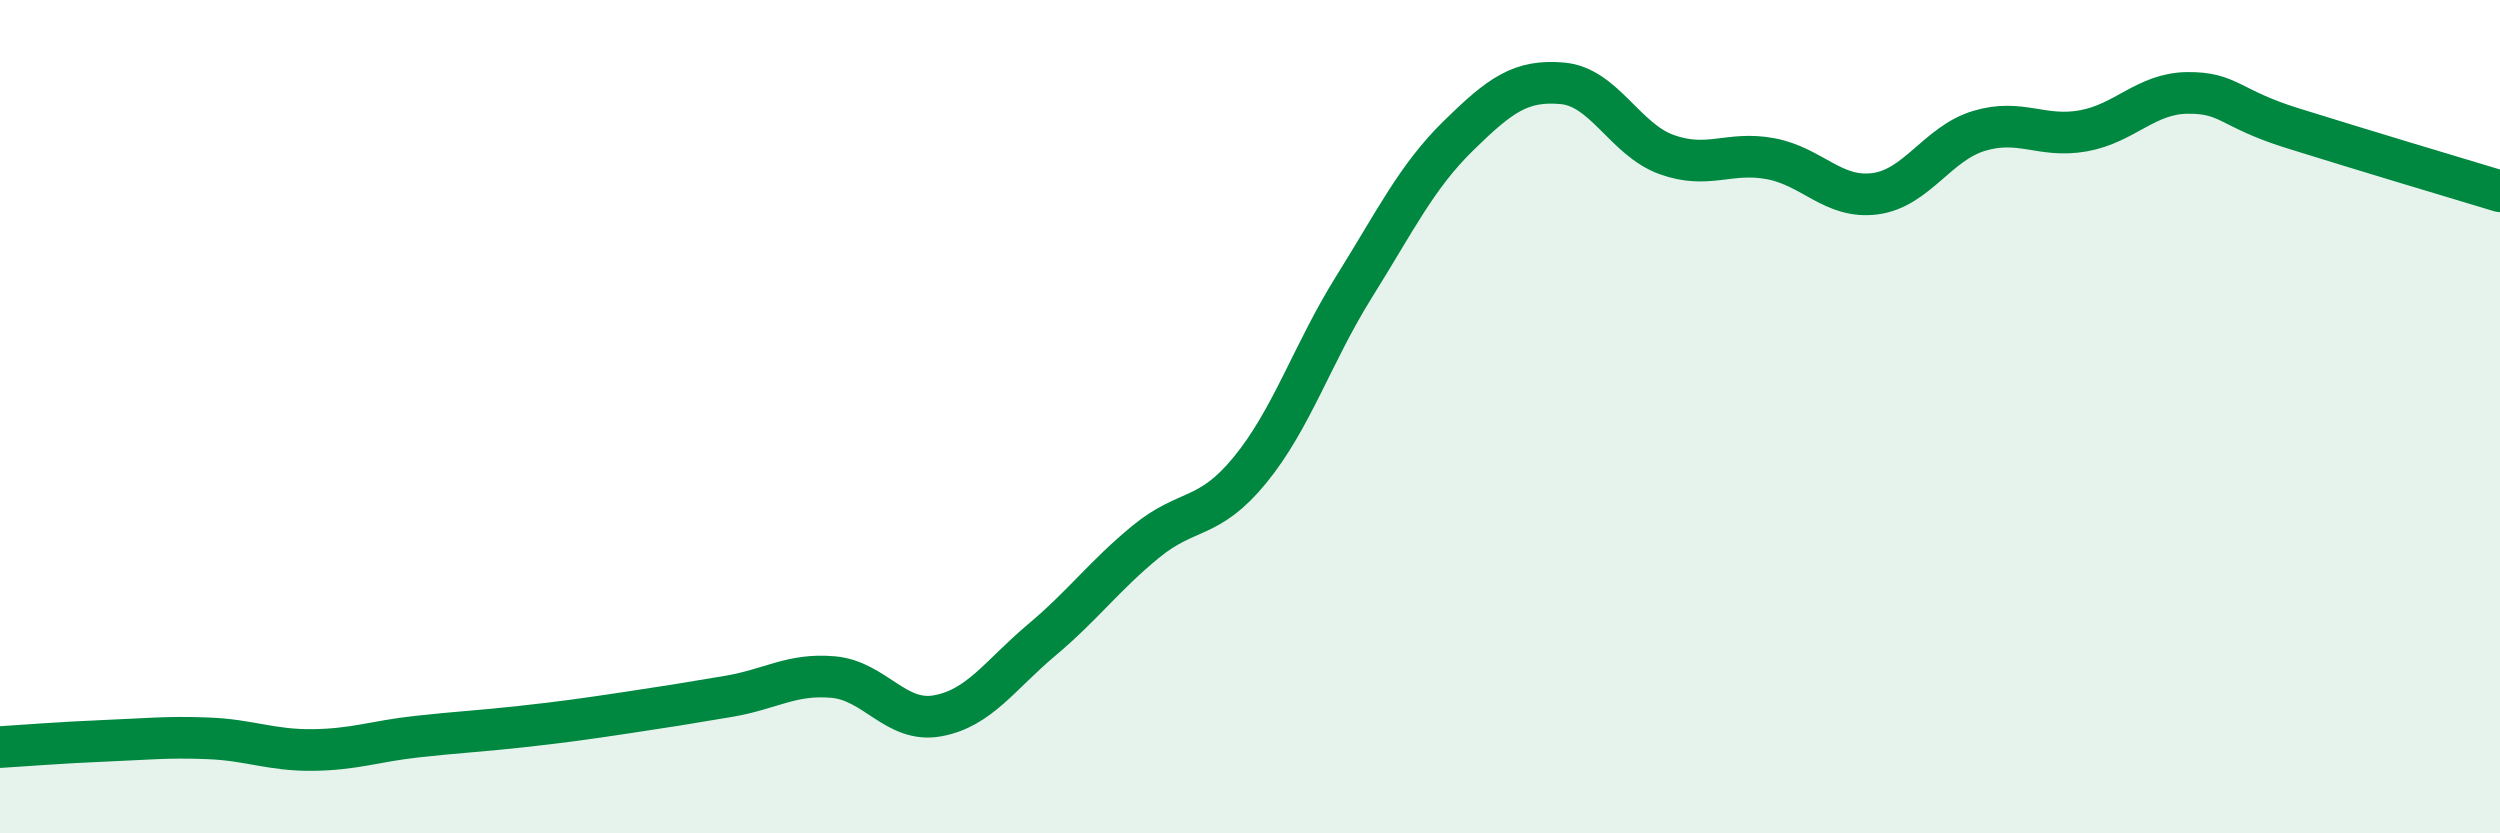 
    <svg width="60" height="20" viewBox="0 0 60 20" xmlns="http://www.w3.org/2000/svg">
      <path
        d="M 0,17.93 C 0.5,17.9 1.5,17.82 2.5,17.78 C 3.5,17.74 4,17.68 5,17.72 C 6,17.76 6.5,18.01 7.5,18 C 8.5,17.99 9,17.79 10,17.68 C 11,17.57 11.5,17.55 12.5,17.44 C 13.5,17.33 14,17.26 15,17.11 C 16,16.96 16.5,16.88 17.5,16.71 C 18.5,16.54 19,16.16 20,16.25 C 21,16.34 21.5,17.36 22.5,17.18 C 23.5,17 24,16.2 25,15.36 C 26,14.52 26.5,13.82 27.5,13 C 28.5,12.18 29,12.5 30,11.28 C 31,10.06 31.5,8.48 32.5,6.88 C 33.5,5.28 34,4.24 35,3.26 C 36,2.28 36.5,1.91 37.5,2 C 38.5,2.09 39,3.35 40,3.71 C 41,4.07 41.5,3.62 42.5,3.81 C 43.5,4 44,4.78 45,4.65 C 46,4.52 46.5,3.44 47.5,3.14 C 48.5,2.84 49,3.32 50,3.14 C 51,2.96 51.5,2.24 52.5,2.23 C 53.5,2.22 53.5,2.6 55,3.07 C 56.5,3.54 59,4.29 60,4.59L60 20L0 20Z"
        fill="#008740"
        opacity="0.1"
        stroke-linecap="round"
        stroke-linejoin="round"
      />
      <path
        d="M 0,17.93 C 0.5,17.9 1.5,17.82 2.5,17.78 C 3.5,17.74 4,17.68 5,17.72 C 6,17.76 6.5,18.01 7.5,18 C 8.5,17.99 9,17.79 10,17.68 C 11,17.57 11.5,17.55 12.5,17.44 C 13.5,17.33 14,17.26 15,17.11 C 16,16.96 16.5,16.88 17.5,16.71 C 18.5,16.54 19,16.16 20,16.25 C 21,16.34 21.5,17.36 22.5,17.18 C 23.5,17 24,16.2 25,15.36 C 26,14.52 26.5,13.82 27.5,13 C 28.5,12.18 29,12.5 30,11.28 C 31,10.06 31.5,8.48 32.5,6.88 C 33.5,5.28 34,4.24 35,3.26 C 36,2.28 36.5,1.91 37.5,2 C 38.5,2.09 39,3.35 40,3.71 C 41,4.07 41.5,3.62 42.5,3.81 C 43.5,4 44,4.78 45,4.65 C 46,4.52 46.5,3.44 47.5,3.14 C 48.5,2.84 49,3.32 50,3.14 C 51,2.96 51.5,2.24 52.5,2.23 C 53.5,2.22 53.5,2.6 55,3.07 C 56.5,3.54 59,4.29 60,4.59"
        stroke="#008740"
        stroke-width="1"
        fill="none"
        stroke-linecap="round"
        stroke-linejoin="round"
      />
    </svg>
  